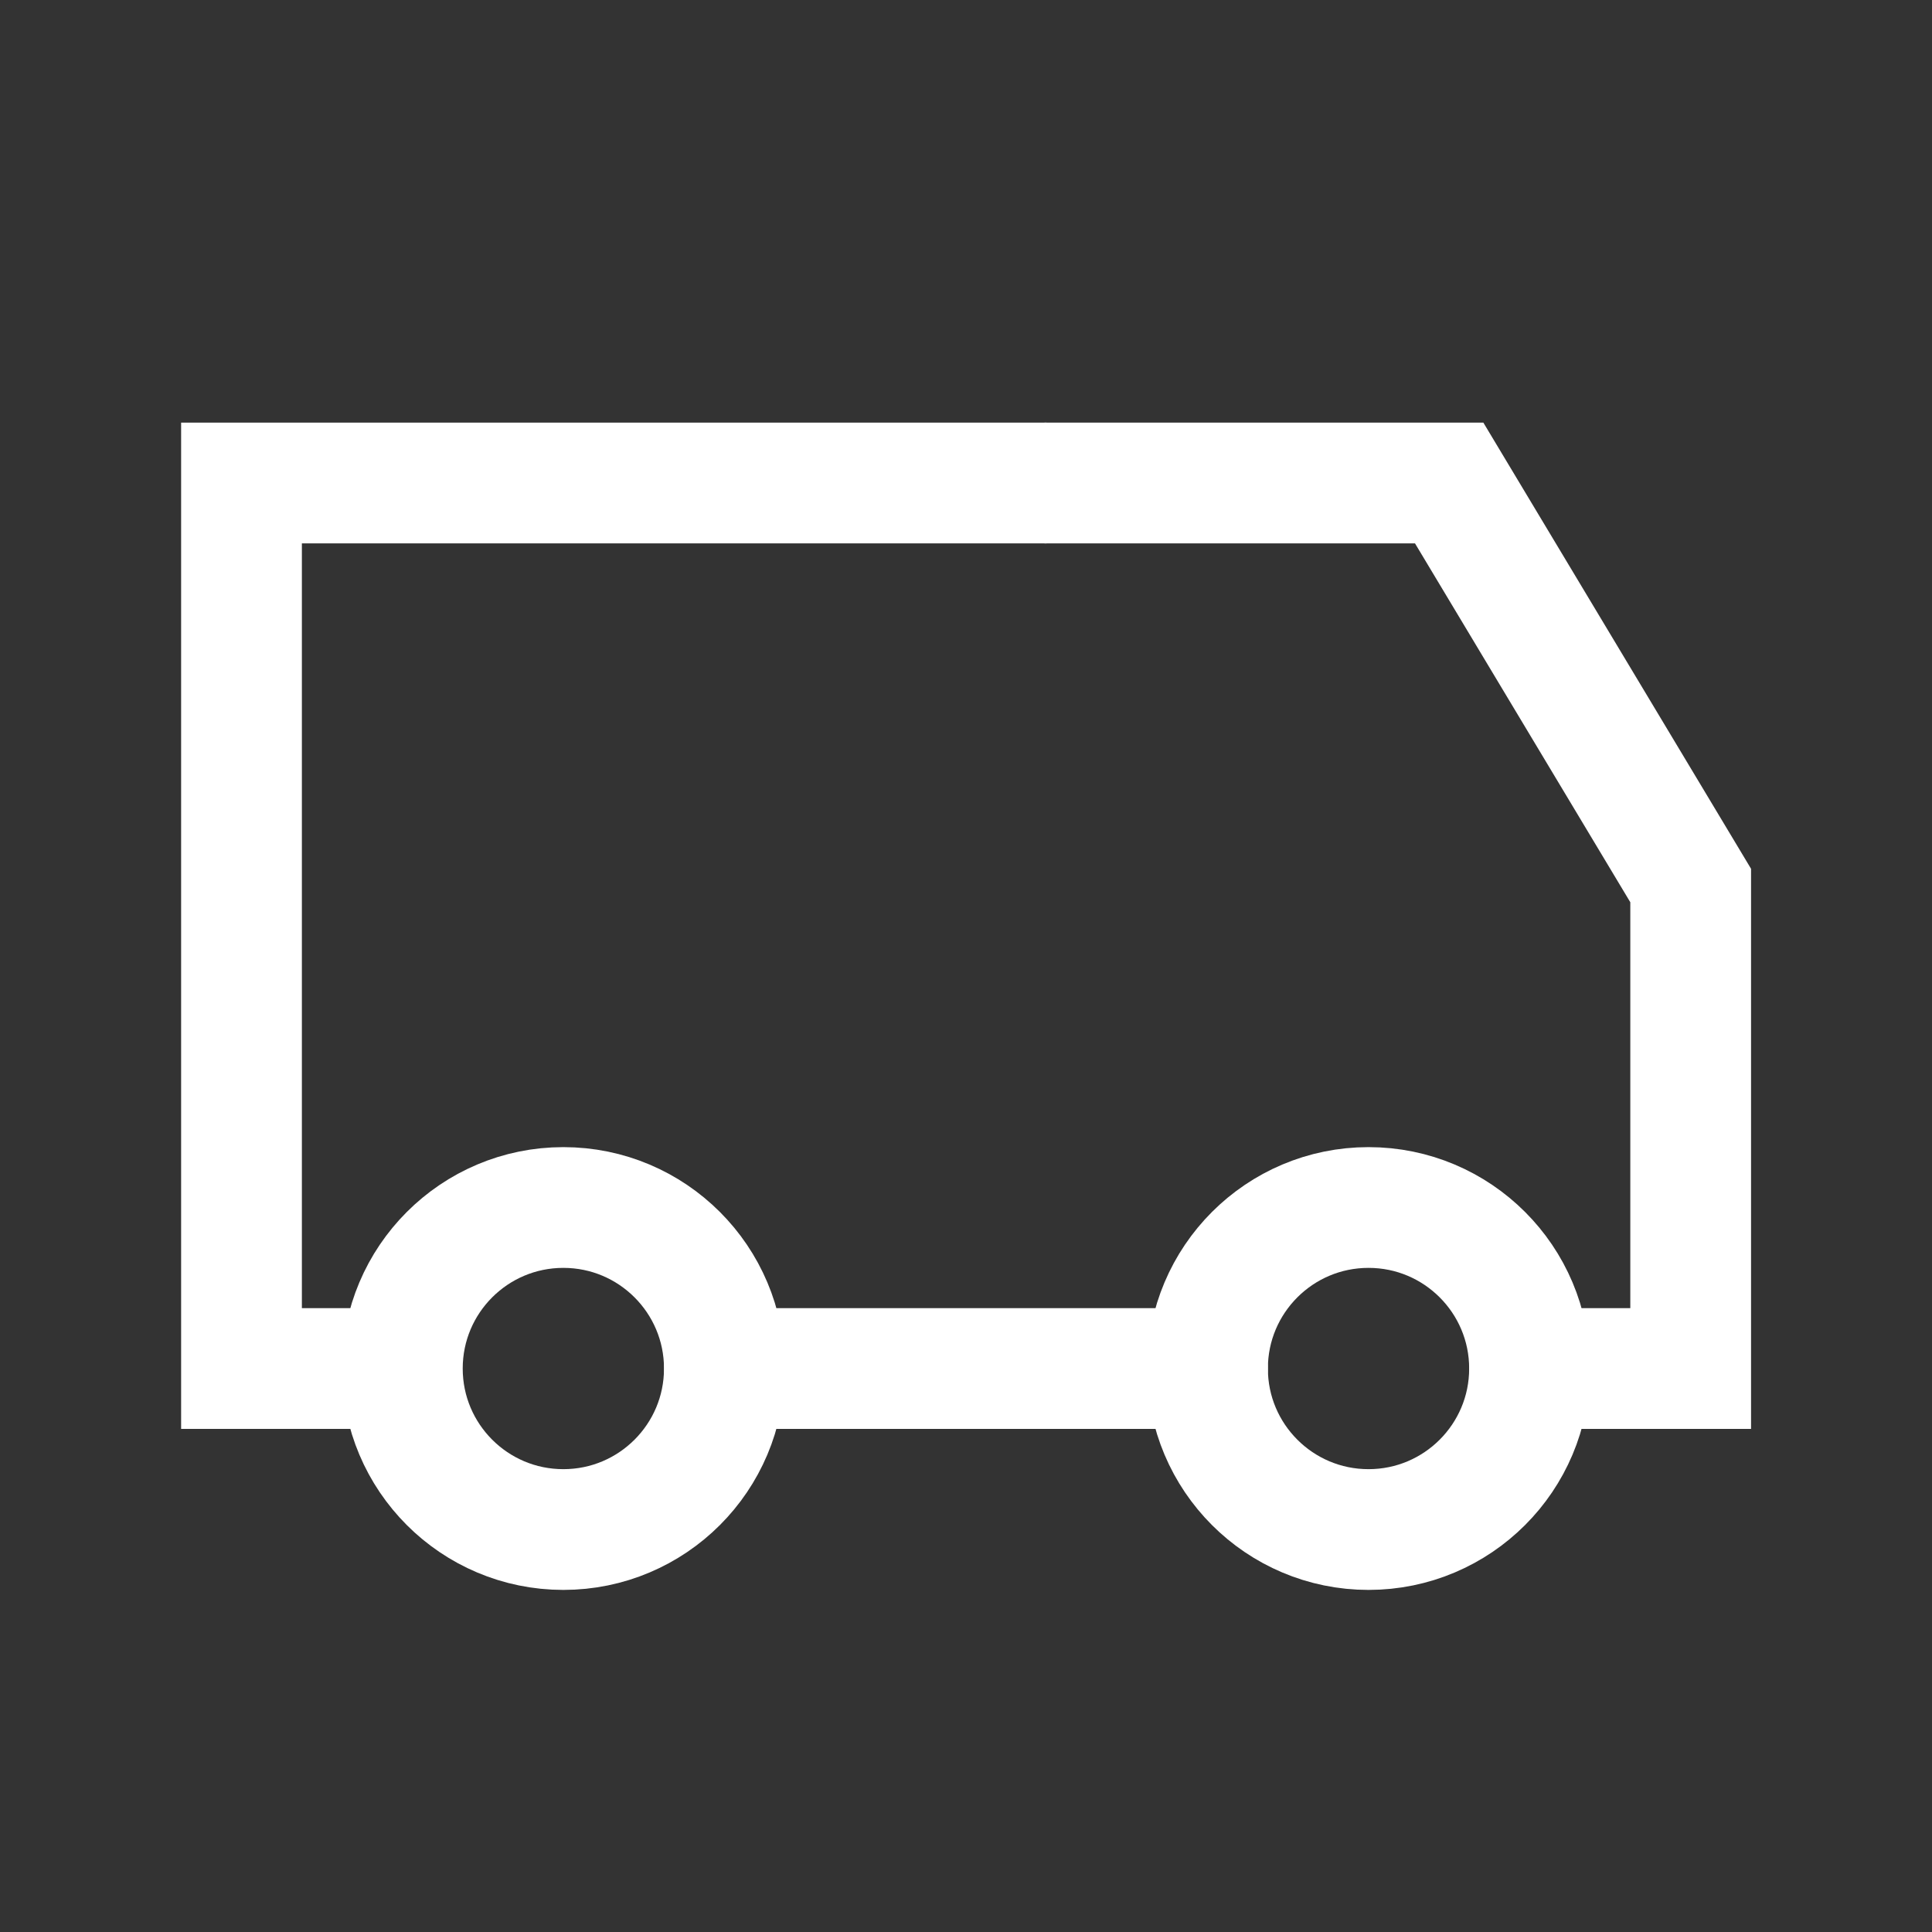 <?xml version="1.0" encoding="UTF-8"?>
<svg xmlns="http://www.w3.org/2000/svg" width="32" height="32" viewBox="0 0 32 32" fill="none">
  <rect x="0" y="0" width="32" height="32" fill="#333333" stroke="none"/>
  <circle cx="9.331" cy="22.667" r="2.667" stroke="white" stroke-width="2" stroke-linecap="round" stroke-linejoin="round"></circle>
  <circle cx="22.667" cy="22.667" r="2.667" stroke="white" stroke-width="2" stroke-linecap="round" stroke-linejoin="round"></circle>
  <path d="M6.667 22.667H4V8H17.333" stroke="white" stroke-width="2"></path>
  <path d="M12 22.667H20" stroke="white" stroke-width="2" stroke-linecap="round" stroke-linejoin="round"></path>
  <path d="M17.336 8H24.003L28.003 14.667V22.667H25.336" stroke="white" stroke-width="2" stroke-miterlimit="16" stroke-linecap="round"></path>
</svg>
